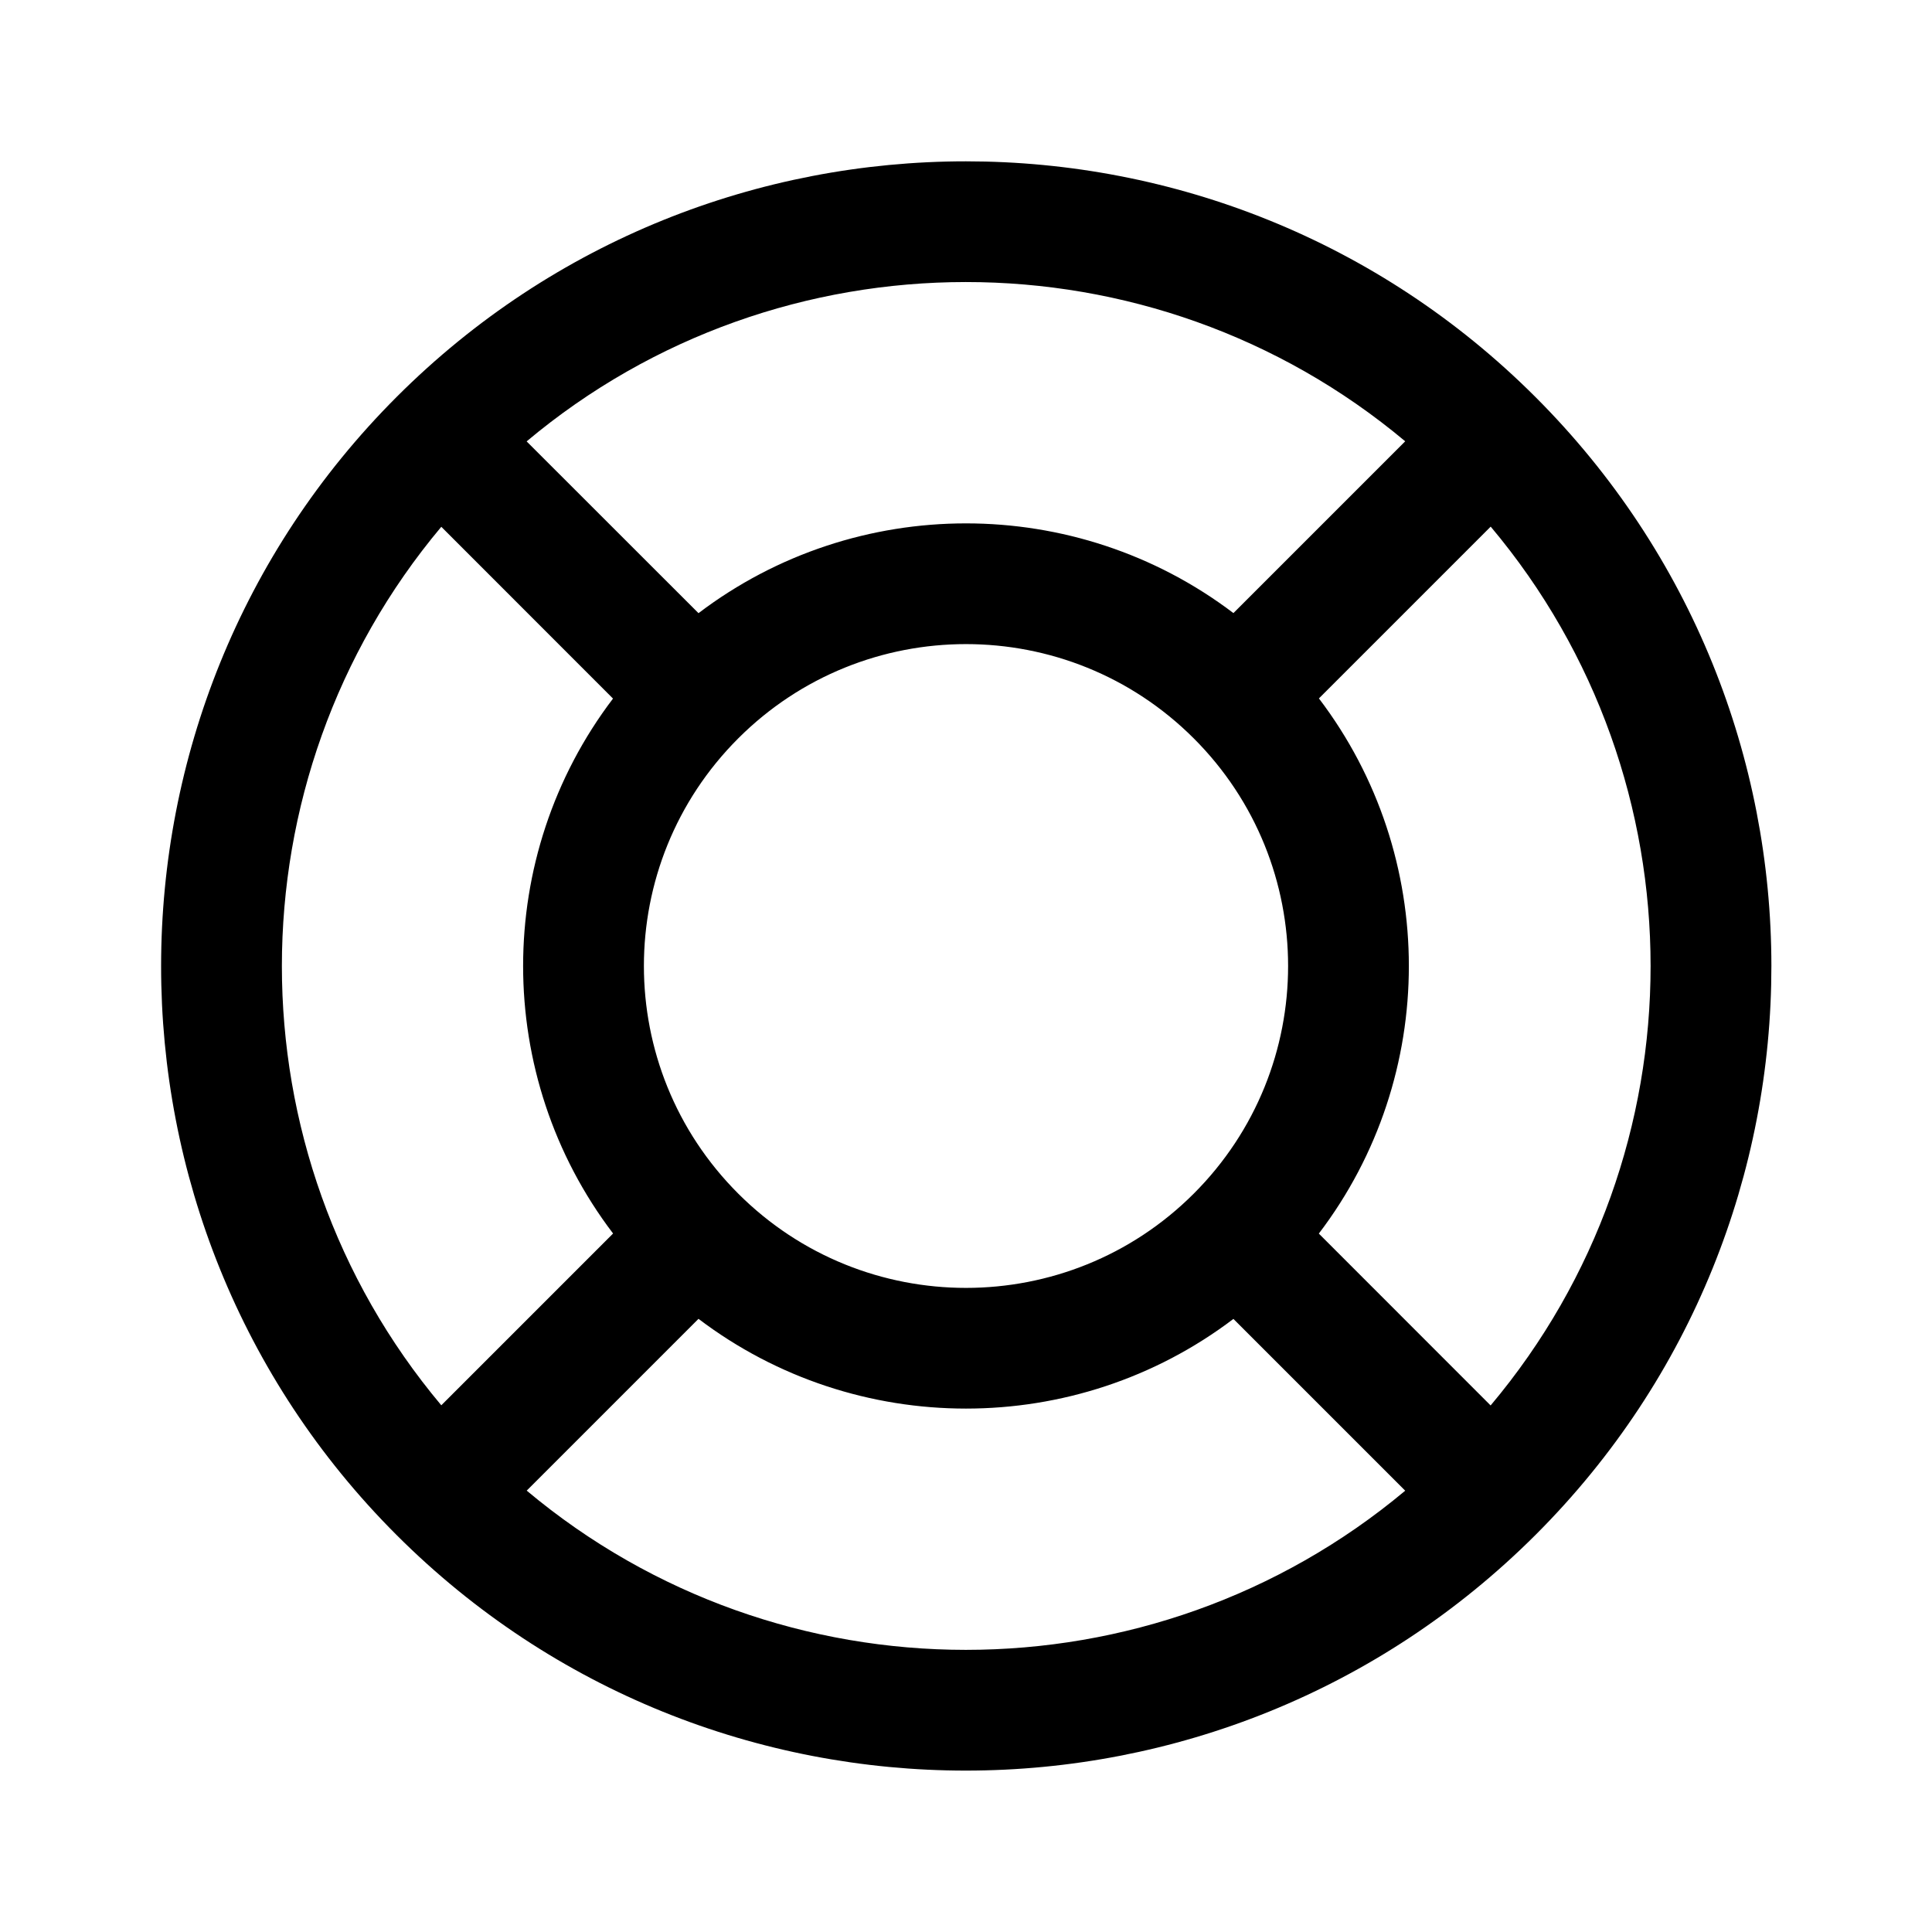 <svg width="24" height="24" viewBox="0 0 24 24" fill="#0a8df9" xmlns="http://www.w3.org/2000/svg"><g clip-path="url(#clip0_3843_29084)"><path fill-rule="evenodd" clip-rule="evenodd" d="M6.542 5.483C9.687 2.845 14.306 2.843 17.456 5.482L15.322 7.616C13.363 6.13 10.635 6.13 8.677 7.617L6.542 5.483ZM18.517 17.459C21.167 14.309 21.166 9.692 18.518 6.542L16.384 8.676C17.874 10.635 17.874 13.366 16.383 15.324L18.517 17.459ZM5.482 6.544L7.615 8.678C6.126 10.636 6.126 13.365 7.616 15.323L5.482 17.457C2.84 14.31 2.843 9.69 5.482 6.544ZM6.543 18.517C9.69 21.154 14.304 21.155 17.456 18.518L15.322 16.384C13.363 17.87 10.635 17.869 8.677 16.383L6.543 18.517ZM19.073 4.931C15.168 1.028 8.83 1.03 4.93 4.928C1.03 8.826 1.021 15.166 4.927 19.069C8.832 22.972 15.169 22.97 19.077 19.065C22.984 15.161 22.979 8.834 19.073 4.931ZM9.171 9.172C10.733 7.611 13.267 7.611 14.829 9.172C16.392 10.734 16.392 13.266 14.829 14.828C13.267 16.389 10.733 16.389 9.171 14.828C7.608 13.266 7.608 10.734 9.171 9.172Z" fill="fill-color"/></g><defs><clipPath id="clip0_3843_29084"><rect width="24" height="24" fill="#0a8df9"/></clipPath></defs></svg>